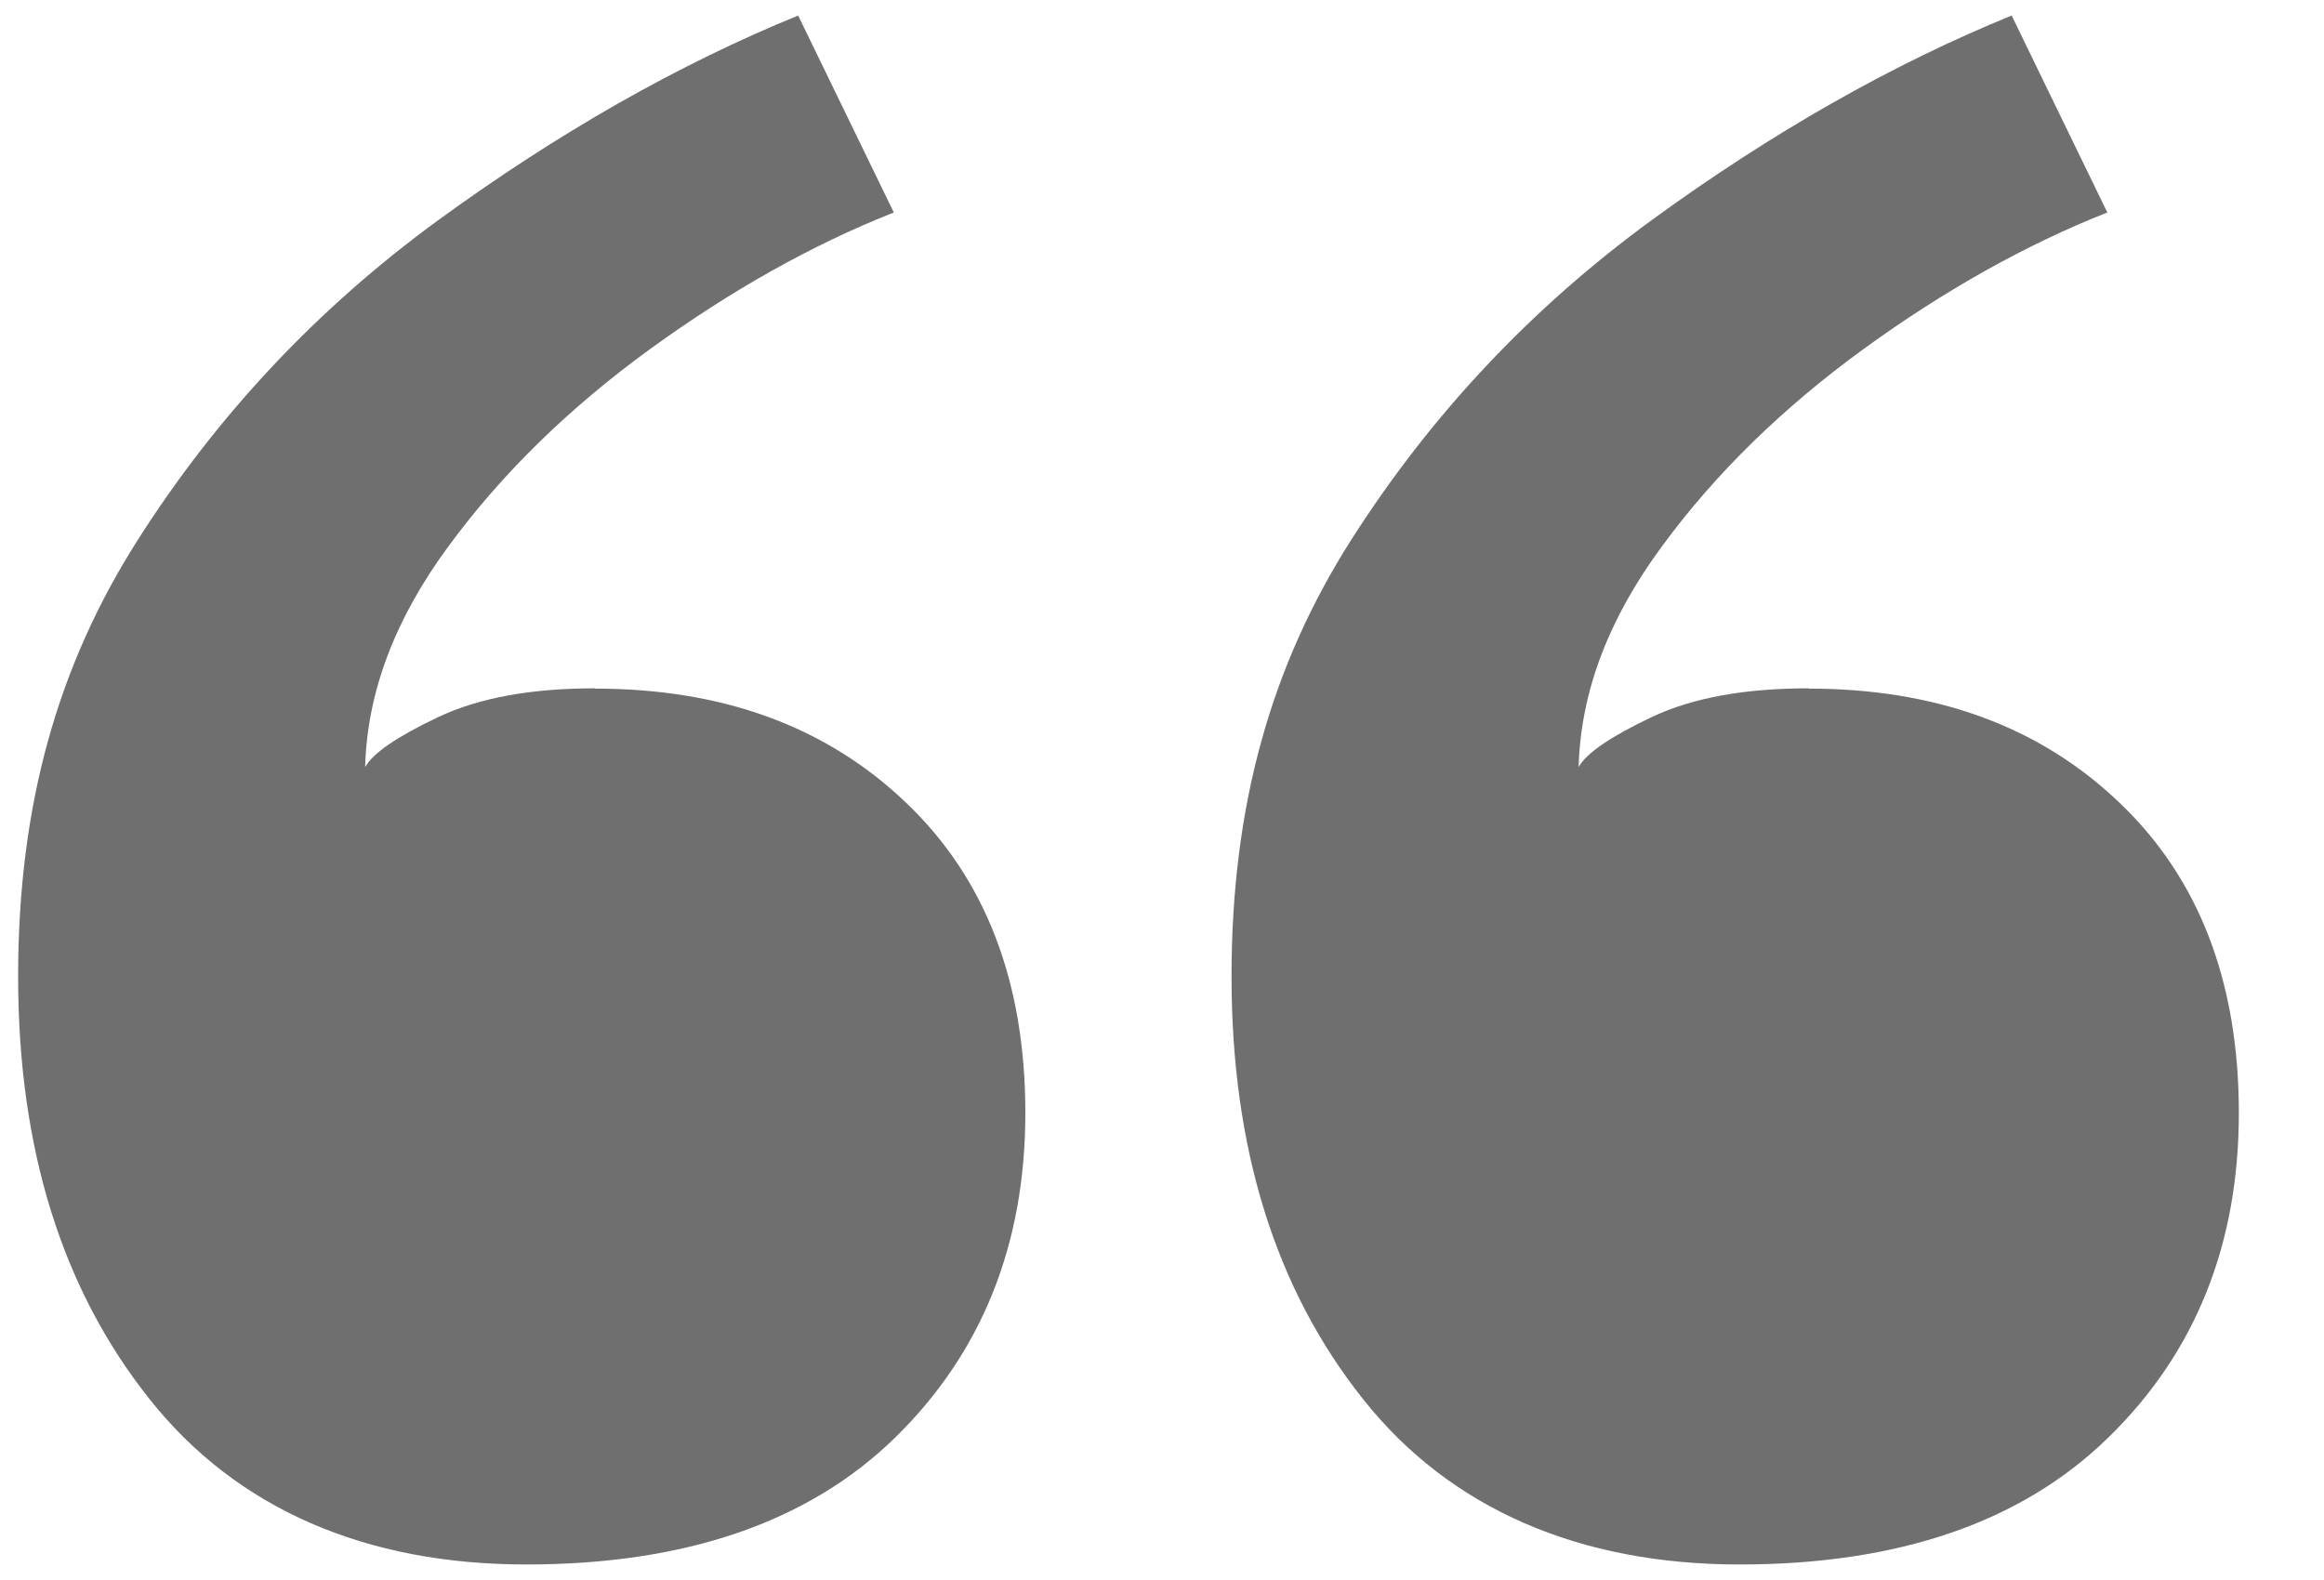 <svg width="25" height="17" viewBox="0 0 25 17" fill="none" xmlns="http://www.w3.org/2000/svg">
<path d="M6.4 7.409C7.772 7.409 8.886 7.815 9.744 8.634C10.601 9.449 11.03 10.565 11.03 11.975C11.03 13.384 10.565 14.551 9.633 15.464C8.701 16.377 7.375 16.833 5.66 16.833C3.946 16.833 2.552 16.243 1.609 15.054C0.666 13.869 0.195 12.355 0.195 10.507C0.195 8.659 0.623 7.159 1.481 5.811C2.338 4.464 3.413 3.319 4.714 2.369C6.011 1.424 7.3 0.692 8.586 0.167L9.615 2.286C8.736 2.634 7.865 3.123 6.997 3.753C6.128 4.384 5.403 5.09 4.828 5.873C4.249 6.656 3.949 7.449 3.928 8.253C4.014 8.101 4.274 7.924 4.717 7.714C5.157 7.507 5.718 7.406 6.403 7.406L6.4 7.409ZM19.454 7.409C20.825 7.409 21.94 7.815 22.797 8.634C23.655 9.449 24.084 10.565 24.084 11.975C24.084 13.384 23.619 14.551 22.683 15.464C21.751 16.377 20.425 16.833 18.714 16.833C17.003 16.833 15.606 16.243 14.663 15.054C13.72 13.869 13.248 12.355 13.248 10.507C13.248 8.659 13.677 7.159 14.534 5.811C15.392 4.464 16.467 3.319 17.767 2.369C19.064 1.424 20.354 0.692 21.64 0.167L22.669 2.286C21.79 2.634 20.918 3.123 20.05 3.753C19.182 4.384 18.457 5.09 17.882 5.873C17.303 6.656 17.003 7.449 16.982 8.253C17.067 8.101 17.328 7.924 17.771 7.714C18.21 7.507 18.771 7.406 19.457 7.406L19.454 7.409Z" fill="#6F6F6F"/>
</svg>
